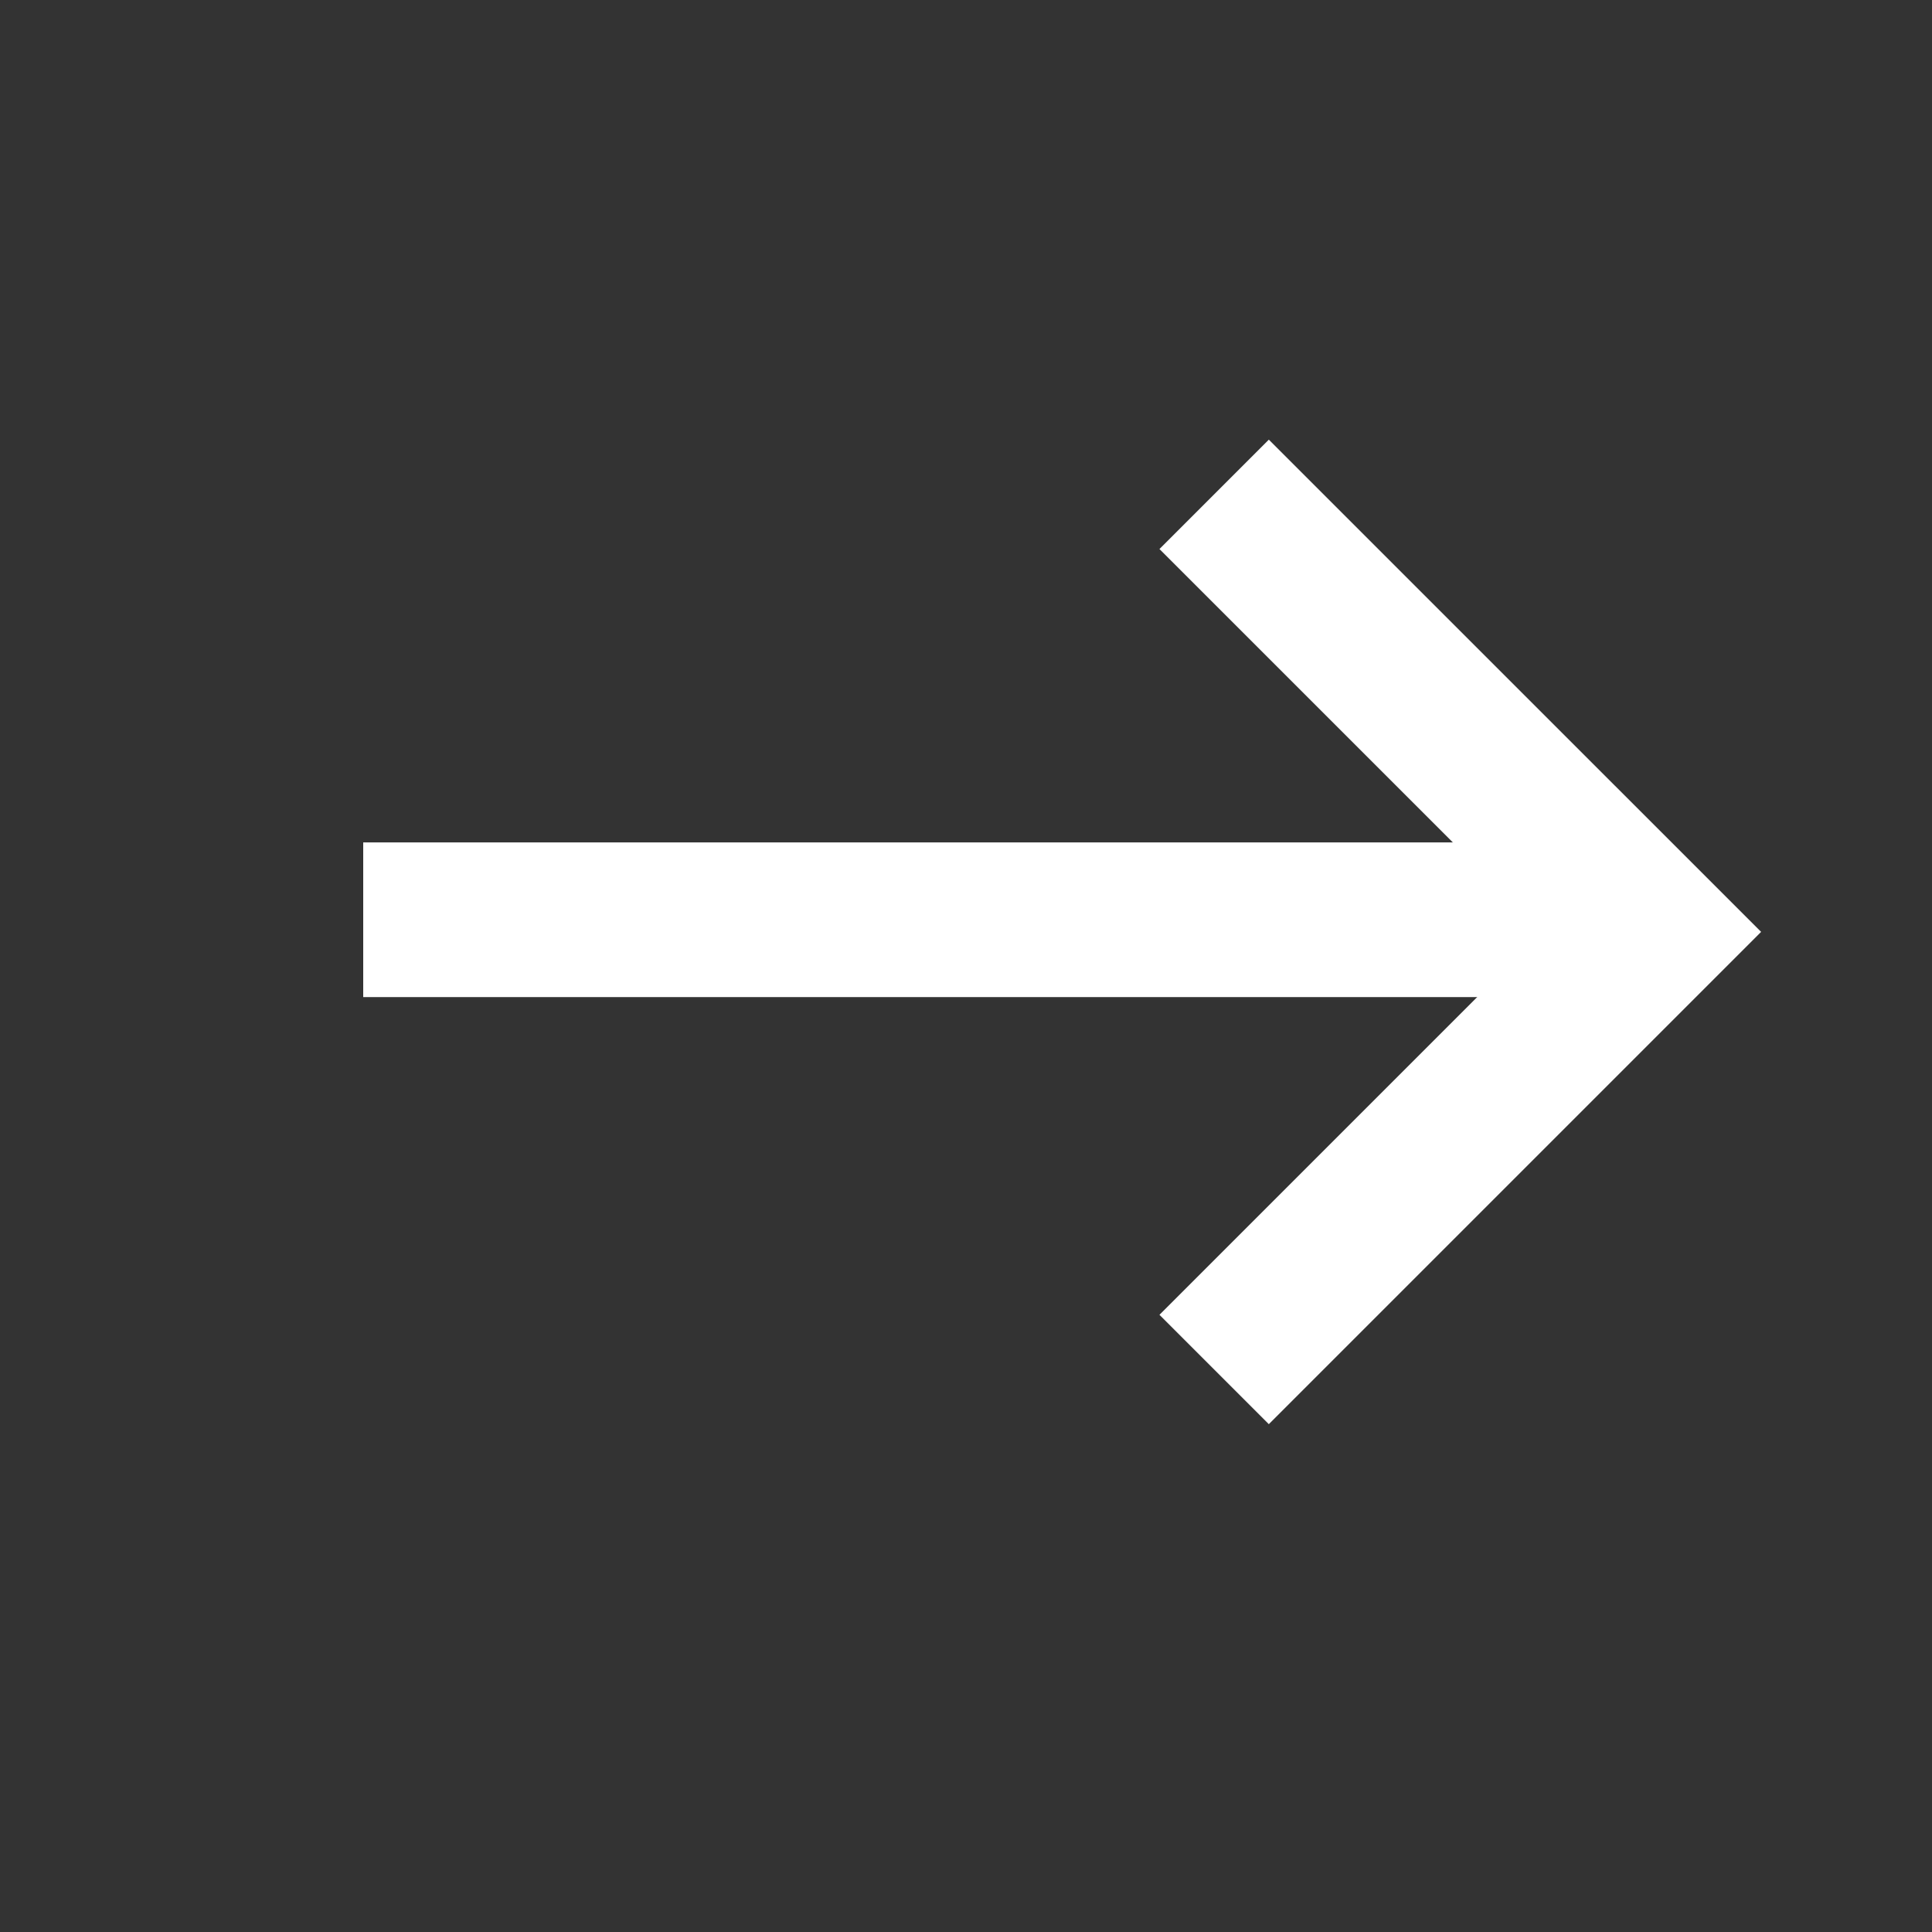 <svg width="32" height="32" viewBox="0 0 32 32" fill="none" xmlns="http://www.w3.org/2000/svg">
<rect x="0" y="0" width="32" height="32" fill="#333333" stroke="none"/>
<path d="M20.11 8.188L27.358 15.435L20.11 22.683" stroke="white" stroke-width="2.562"/>
<path d="M26.516 15.234H6.016" stroke="white" stroke-width="2.562"/>
</svg>
